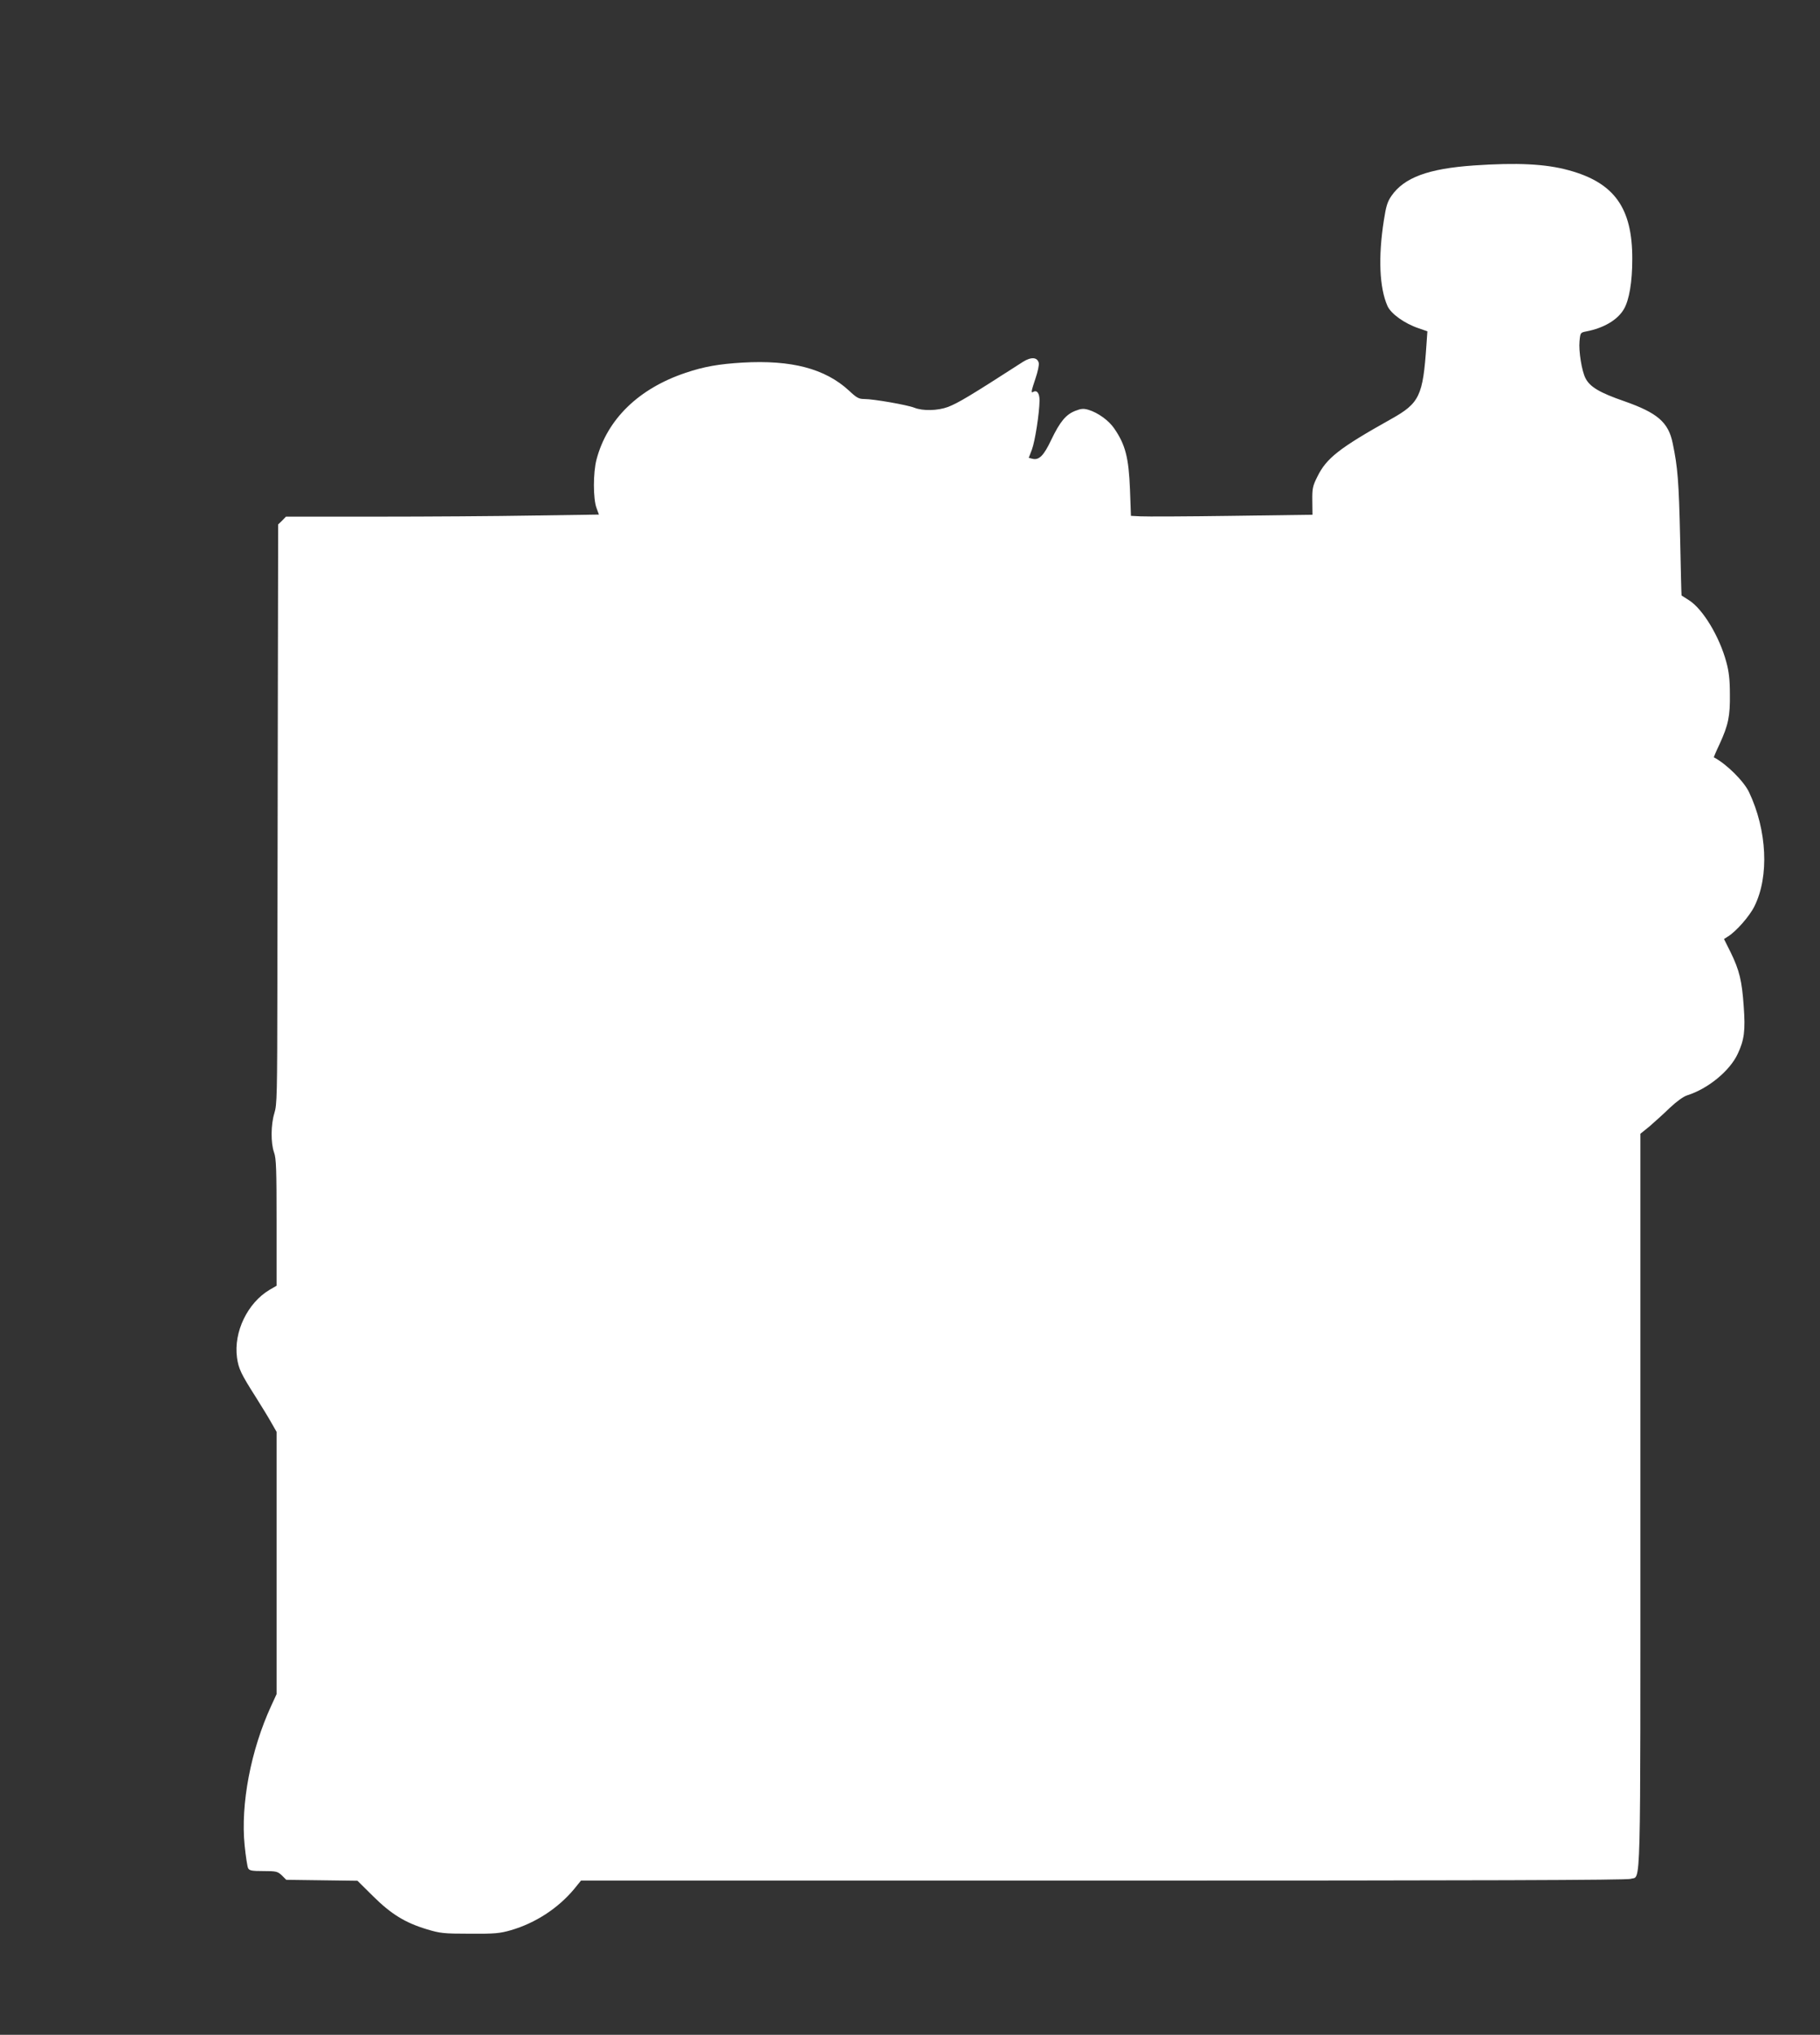 <?xml version="1.0" standalone="no"?>
<!DOCTYPE svg PUBLIC "-//W3C//DTD SVG 20010904//EN"
 "http://www.w3.org/TR/2001/REC-SVG-20010904/DTD/svg10.dtd">
<svg version="1.0" xmlns="http://www.w3.org/2000/svg"
 width="1145pt" height="1280pt" viewBox="0 0 1145 1280"
 preserveAspectRatio="xMidYMid meet">
<rect x="0" y="0" width="1145" height="1280" fill="#333333" stroke="none"/>
<g transform="translate(0,1280) scale(0.1,-0.1)"
fill="#ffffff" stroke="none">
<path d="M9270 11759 c-285 -20 -436 -76 -516 -191 -26 -38 -34 -65 -48 -155
-36 -230 -28 -423 23 -538 22 -49 107 -110 196 -140 l55 -19 -6 -86 c-22 -322
-43 -366 -224 -467 -325 -182 -405 -245 -462 -361 -30 -60 -33 -75 -32 -153
l1 -87 -511 -7 c-281 -4 -538 -5 -571 -3 l-60 3 -6 165 c-8 203 -29 283 -100
386 -34 49 -101 98 -161 116 -31 9 -46 8 -82 -6 -60 -23 -97 -68 -152 -182
-47 -100 -77 -130 -118 -120 l-24 6 20 52 c20 54 47 229 48 309 0 46 -17 68
-41 53 -14 -8 -11 6 16 87 14 41 23 84 20 96 -9 37 -48 39 -99 7 -338 -218
-408 -259 -472 -284 -65 -24 -158 -26 -211 -5 -45 18 -258 55 -315 55 -35 0
-48 7 -97 53 -150 138 -361 194 -671 176 -147 -9 -241 -25 -356 -64 -296 -99
-494 -292 -561 -545 -22 -83 -22 -248 0 -306 l15 -41 -412 -6 c-226 -4 -669
-7 -984 -7 l-573 0 -24 -25 -25 -24 -2 -1078 c-1 -593 -2 -1413 -3 -1823 -1
-691 -2 -749 -19 -803 -22 -72 -23 -186 -2 -246 14 -37 16 -107 16 -441 l0
-398 -43 -25 c-139 -82 -228 -265 -206 -427 10 -70 25 -102 118 -248 37 -59
82 -132 99 -163 l32 -56 0 -825 0 -825 -34 -74 c-128 -278 -193 -618 -167
-877 7 -69 17 -134 22 -144 8 -15 23 -18 96 -18 81 0 89 -2 116 -27 l28 -28
224 -3 224 -3 98 -97 c114 -113 202 -167 338 -208 83 -25 104 -28 270 -28 159
-1 189 2 259 22 155 45 297 138 398 259 l43 53 3286 0 c2379 0 3295 3 3318 11
66 23 61 -164 61 2377 l0 2310 58 47 c31 27 89 79 127 116 45 42 85 71 110 79
130 41 267 153 317 260 42 89 49 148 38 300 -11 160 -27 226 -82 339 l-42 84
25 16 c52 32 137 129 167 191 93 188 79 477 -34 716 -33 70 -143 179 -222 220
-1 0 15 39 37 85 54 118 66 174 64 314 0 88 -6 141 -22 199 -43 161 -148 335
-235 390 -25 16 -46 29 -47 30 -1 1 -5 163 -9 361 -8 356 -15 446 -47 598 -27
131 -96 190 -304 263 -156 54 -216 90 -244 144 -24 46 -44 172 -38 233 5 54 6
55 42 62 110 21 197 72 237 140 34 58 53 172 53 315 1 322 -113 481 -400 559
-145 40 -324 49 -599 30z"/>
</g>
</svg>
